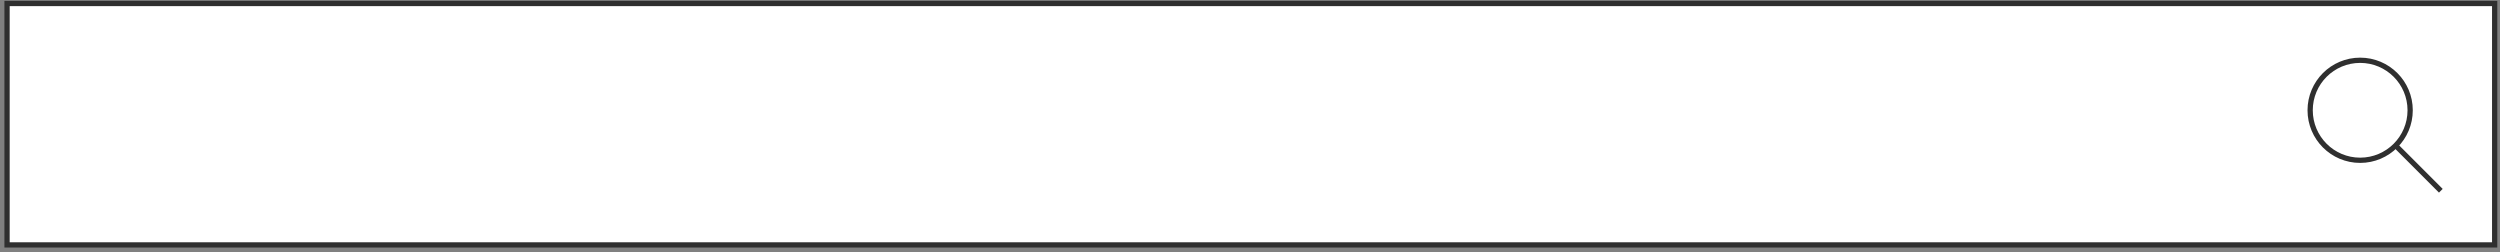 <?xml version="1.0" encoding="UTF-8"?> <svg xmlns="http://www.w3.org/2000/svg" width="476" height="48" viewBox="0 0 476 48" fill="none"><rect x="0" y="0" width="476" height="48" fill="#808080" stroke="none"/> <path d="M474.983 0.667V46.63H264.355H239.555H43.001H18.276H1.342V0.667H19.468H44.301H237.971H263.013H474.983Z" fill="white" stroke="#2F2F2F"></path> <circle cx="449.373" cy="20.997" r="9.521" stroke="#2F2F2F"></circle> <path d="M456.055 27.644L464.733 36.322" stroke="#2F2F2F"></path> </svg> 